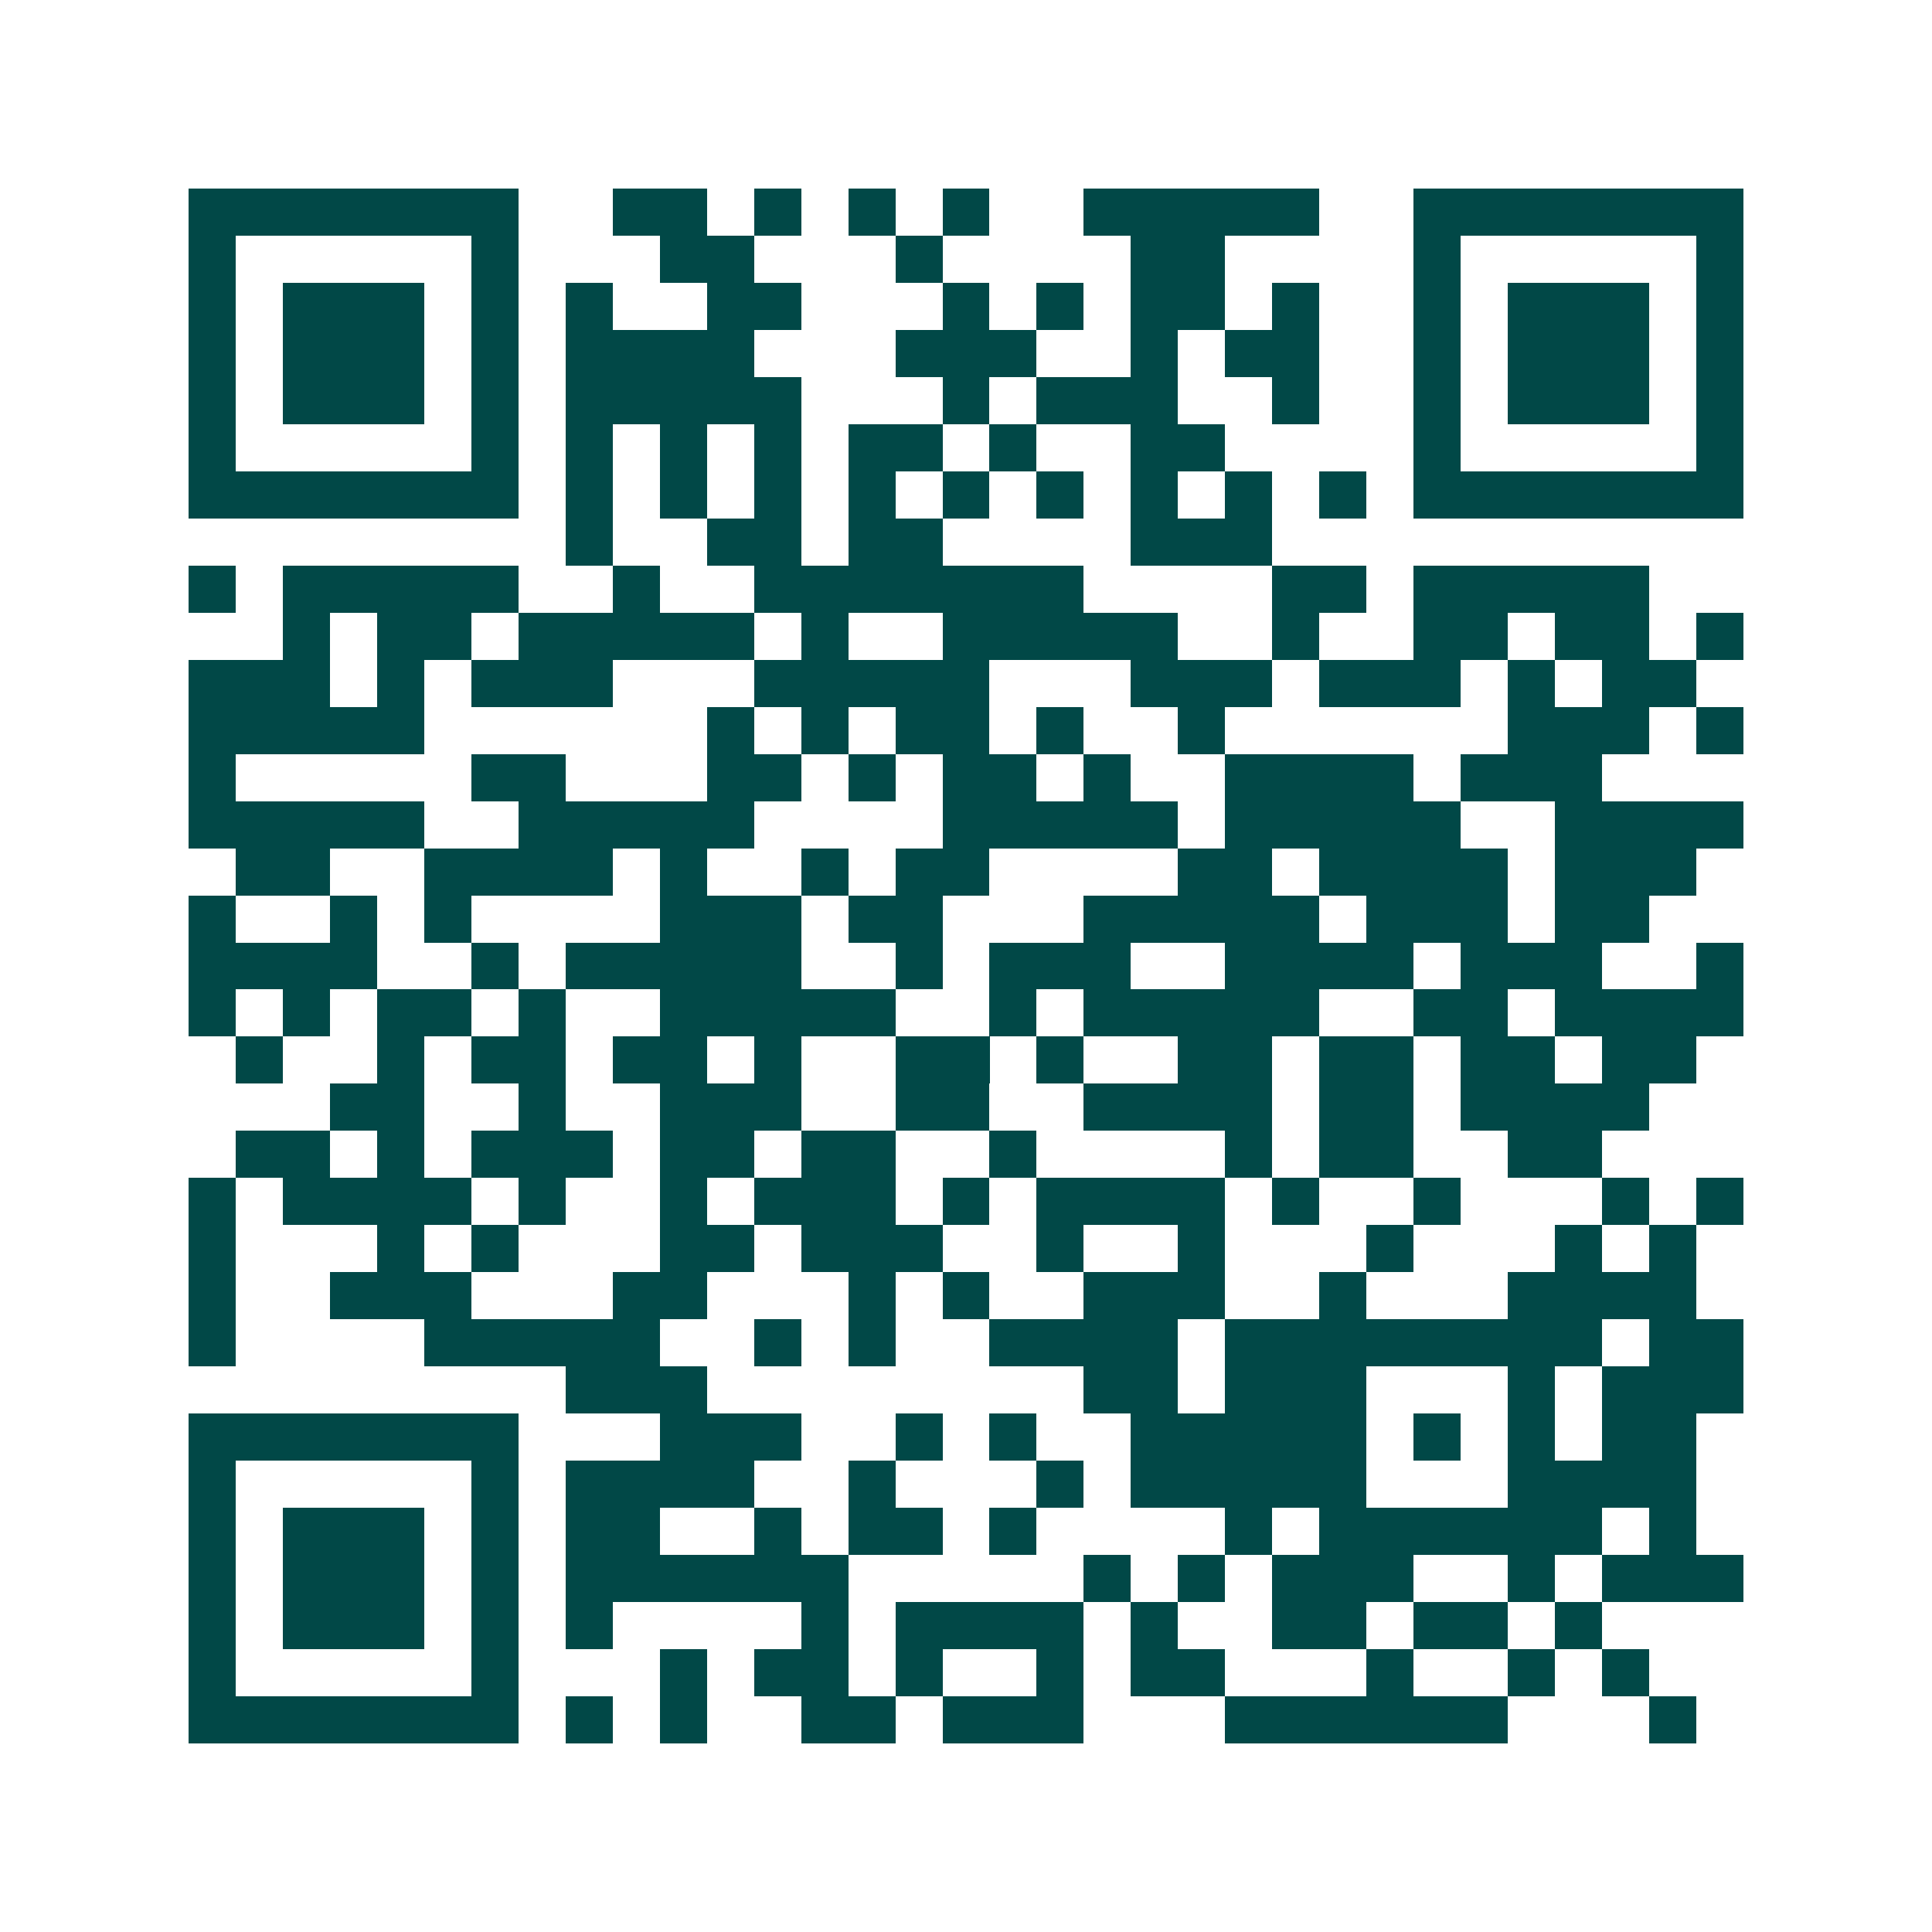 <svg xmlns="http://www.w3.org/2000/svg" width="200" height="200" viewBox="0 0 41 41" shape-rendering="crispEdges"><path fill="#ffffff" d="M0 0h41v41H0z"/><path stroke="#014847" d="M4 4.5h7m2 0h2m1 0h1m1 0h1m1 0h1m2 0h5m2 0h7M4 5.5h1m5 0h1m3 0h2m3 0h1m4 0h2m4 0h1m5 0h1M4 6.5h1m1 0h3m1 0h1m1 0h1m2 0h2m3 0h1m1 0h1m1 0h2m1 0h1m2 0h1m1 0h3m1 0h1M4 7.5h1m1 0h3m1 0h1m1 0h4m3 0h3m2 0h1m1 0h2m2 0h1m1 0h3m1 0h1M4 8.5h1m1 0h3m1 0h1m1 0h5m3 0h1m1 0h3m2 0h1m2 0h1m1 0h3m1 0h1M4 9.5h1m5 0h1m1 0h1m1 0h1m1 0h1m1 0h2m1 0h1m2 0h2m4 0h1m5 0h1M4 10.5h7m1 0h1m1 0h1m1 0h1m1 0h1m1 0h1m1 0h1m1 0h1m1 0h1m1 0h1m1 0h7M12 11.5h1m2 0h2m1 0h2m4 0h3M4 12.5h1m1 0h5m2 0h1m2 0h7m4 0h2m1 0h5M6 13.5h1m1 0h2m1 0h5m1 0h1m2 0h5m2 0h1m2 0h2m1 0h2m1 0h1M4 14.5h3m1 0h1m1 0h3m3 0h5m3 0h3m1 0h3m1 0h1m1 0h2M4 15.5h5m6 0h1m1 0h1m1 0h2m1 0h1m2 0h1m6 0h3m1 0h1M4 16.5h1m5 0h2m3 0h2m1 0h1m1 0h2m1 0h1m2 0h4m1 0h3M4 17.5h5m2 0h5m4 0h5m1 0h5m2 0h4M5 18.5h2m2 0h4m1 0h1m2 0h1m1 0h2m4 0h2m1 0h4m1 0h3M4 19.5h1m2 0h1m1 0h1m4 0h3m1 0h2m3 0h5m1 0h3m1 0h2M4 20.5h4m2 0h1m1 0h5m2 0h1m1 0h3m2 0h4m1 0h3m2 0h1M4 21.5h1m1 0h1m1 0h2m1 0h1m2 0h5m2 0h1m1 0h5m2 0h2m1 0h4M5 22.5h1m2 0h1m1 0h2m1 0h2m1 0h1m2 0h2m1 0h1m2 0h2m1 0h2m1 0h2m1 0h2M7 23.5h2m2 0h1m2 0h3m2 0h2m2 0h4m1 0h2m1 0h4M5 24.5h2m1 0h1m1 0h3m1 0h2m1 0h2m2 0h1m4 0h1m1 0h2m2 0h2M4 25.5h1m1 0h4m1 0h1m2 0h1m1 0h3m1 0h1m1 0h4m1 0h1m2 0h1m3 0h1m1 0h1M4 26.5h1m3 0h1m1 0h1m3 0h2m1 0h3m2 0h1m2 0h1m3 0h1m3 0h1m1 0h1M4 27.5h1m2 0h3m3 0h2m3 0h1m1 0h1m2 0h3m2 0h1m3 0h4M4 28.5h1m4 0h5m2 0h1m1 0h1m2 0h4m1 0h8m1 0h2M12 29.5h3m8 0h2m1 0h3m3 0h1m1 0h3M4 30.5h7m3 0h3m2 0h1m1 0h1m2 0h5m1 0h1m1 0h1m1 0h2M4 31.5h1m5 0h1m1 0h4m2 0h1m3 0h1m1 0h5m3 0h4M4 32.5h1m1 0h3m1 0h1m1 0h2m2 0h1m1 0h2m1 0h1m4 0h1m1 0h6m1 0h1M4 33.5h1m1 0h3m1 0h1m1 0h6m5 0h1m1 0h1m1 0h3m2 0h1m1 0h3M4 34.5h1m1 0h3m1 0h1m1 0h1m4 0h1m1 0h4m1 0h1m2 0h2m1 0h2m1 0h1M4 35.5h1m5 0h1m3 0h1m1 0h2m1 0h1m2 0h1m1 0h2m3 0h1m2 0h1m1 0h1M4 36.5h7m1 0h1m1 0h1m2 0h2m1 0h3m3 0h6m3 0h1"/></svg>
